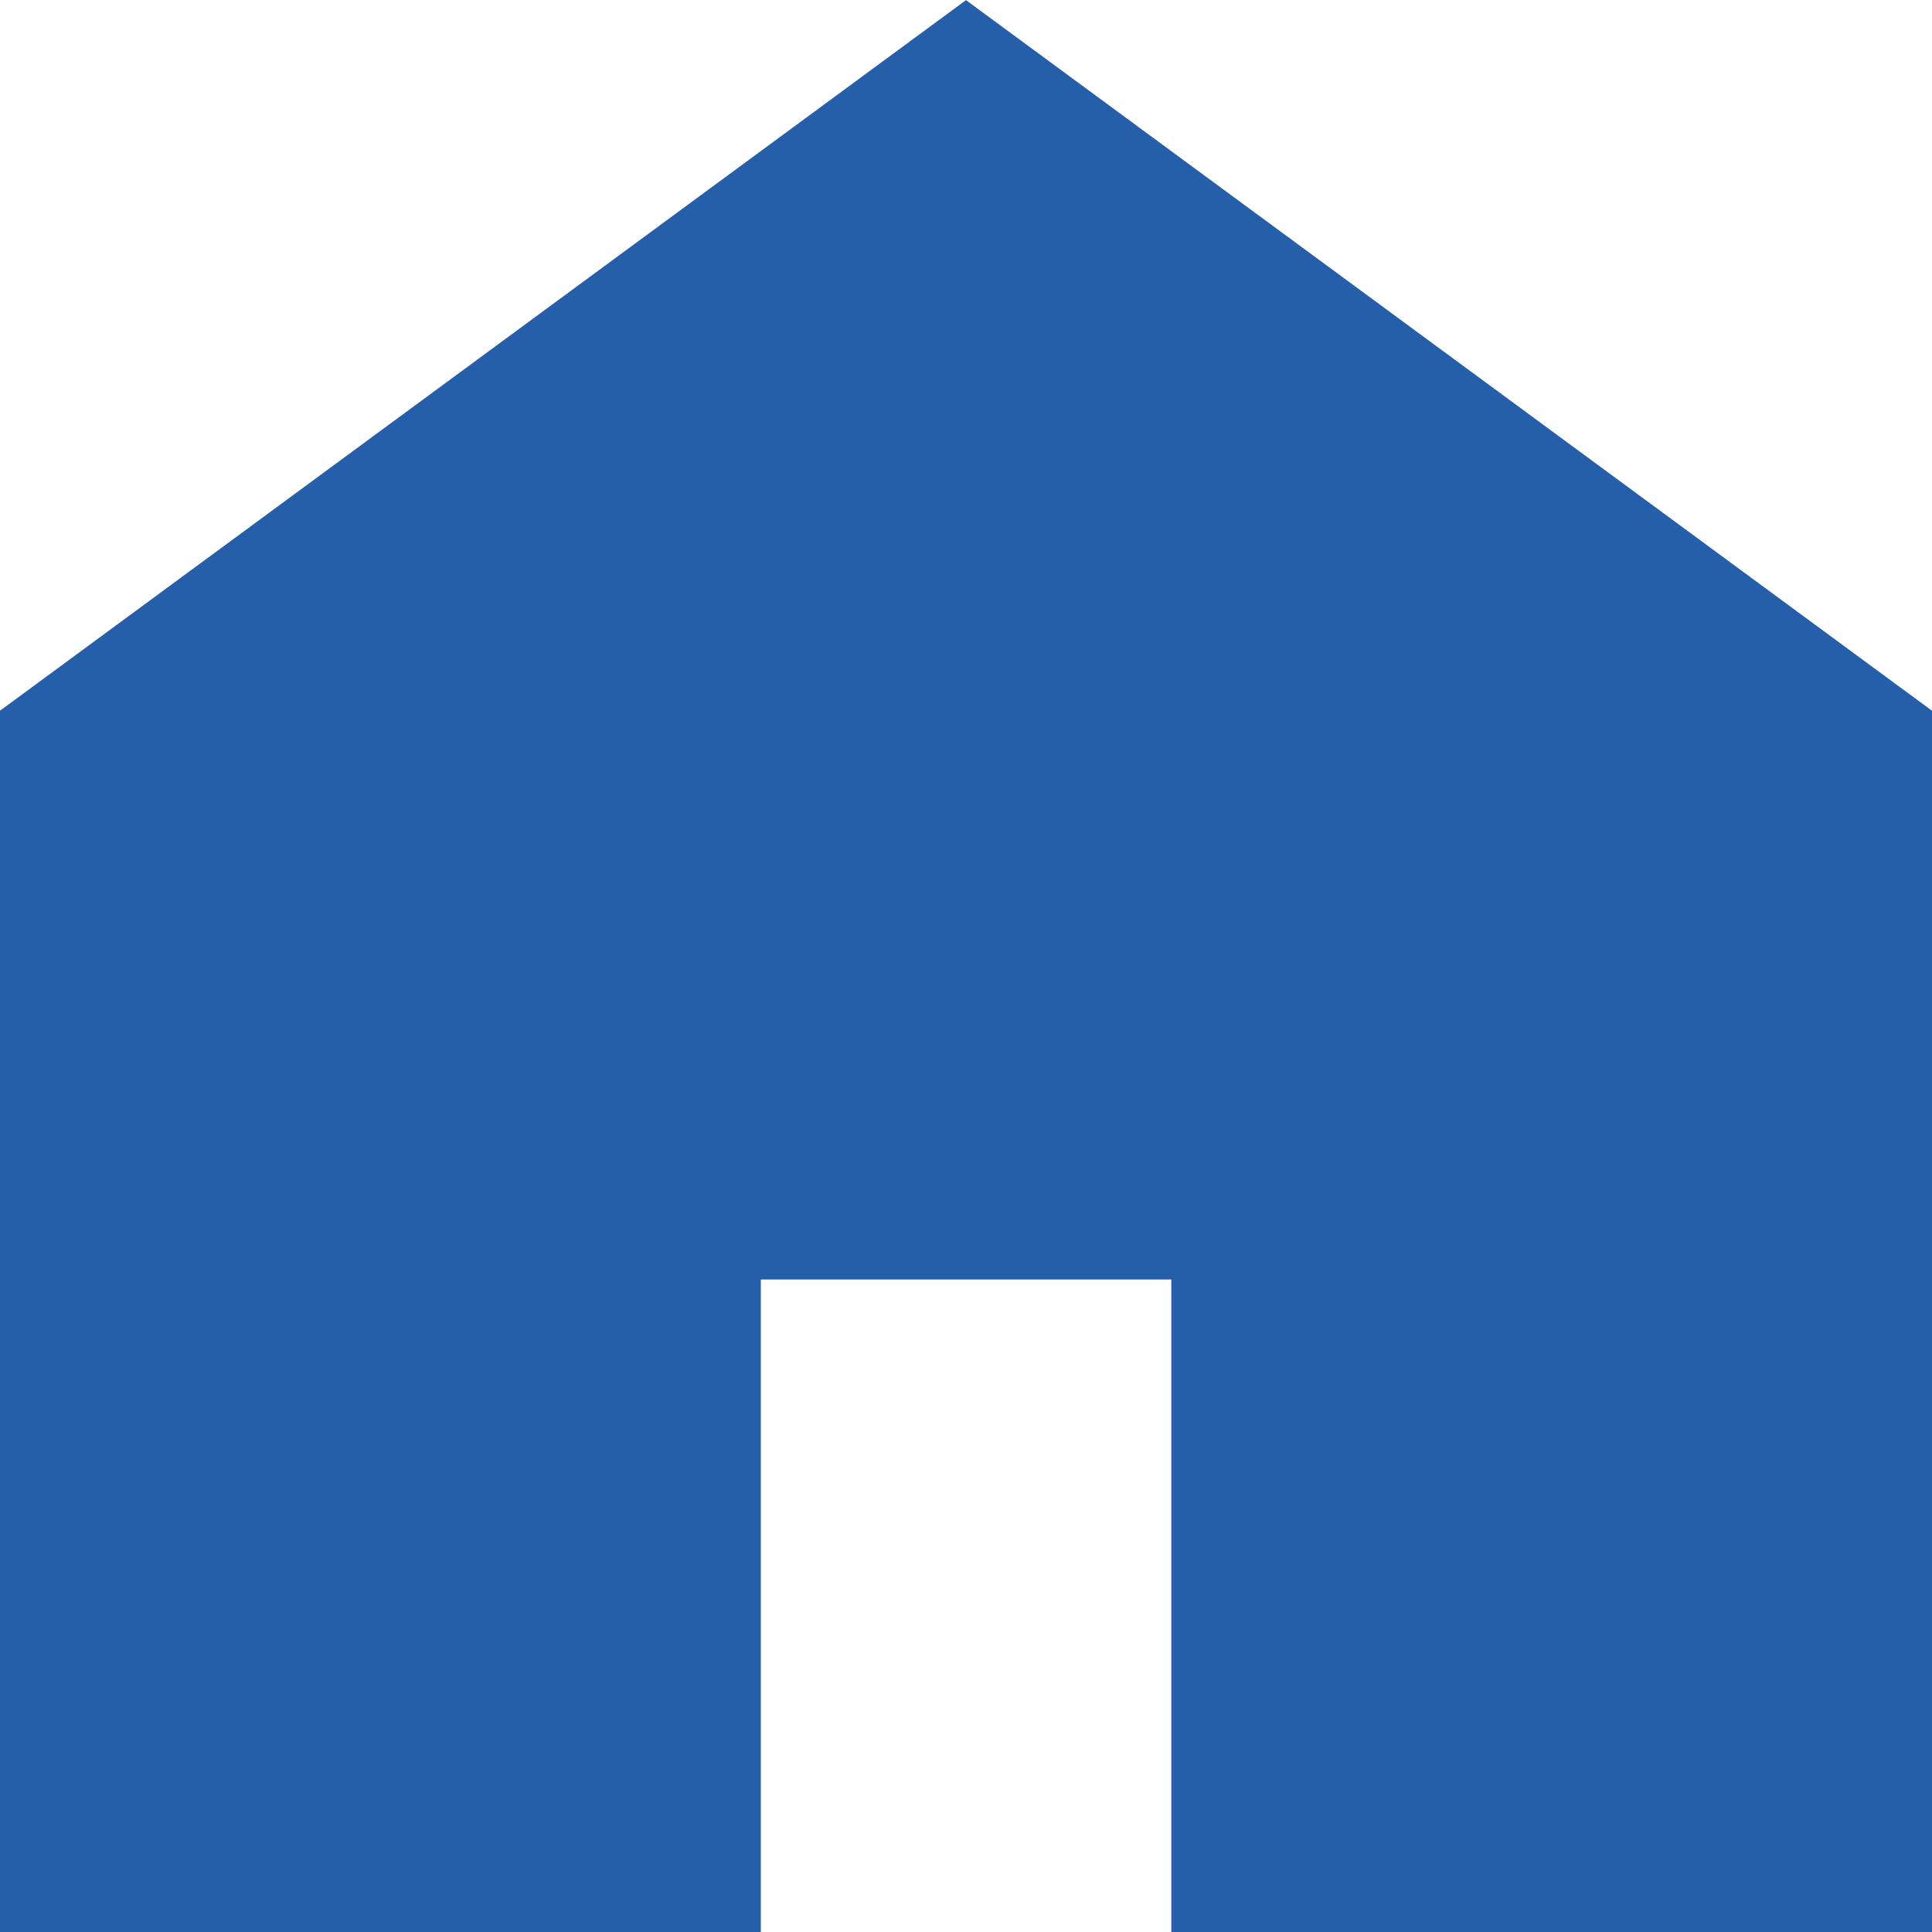 <svg xmlns="http://www.w3.org/2000/svg" width="15" height="15" viewBox="0 0 15 15">
  <path id="Path_853" data-name="Path 853" d="M7.5,0,0,5.517V15H5.907V9.933H9.094V15H15V5.517Z" transform="translate(0 0.001)" fill="#255faa"/>
</svg>
